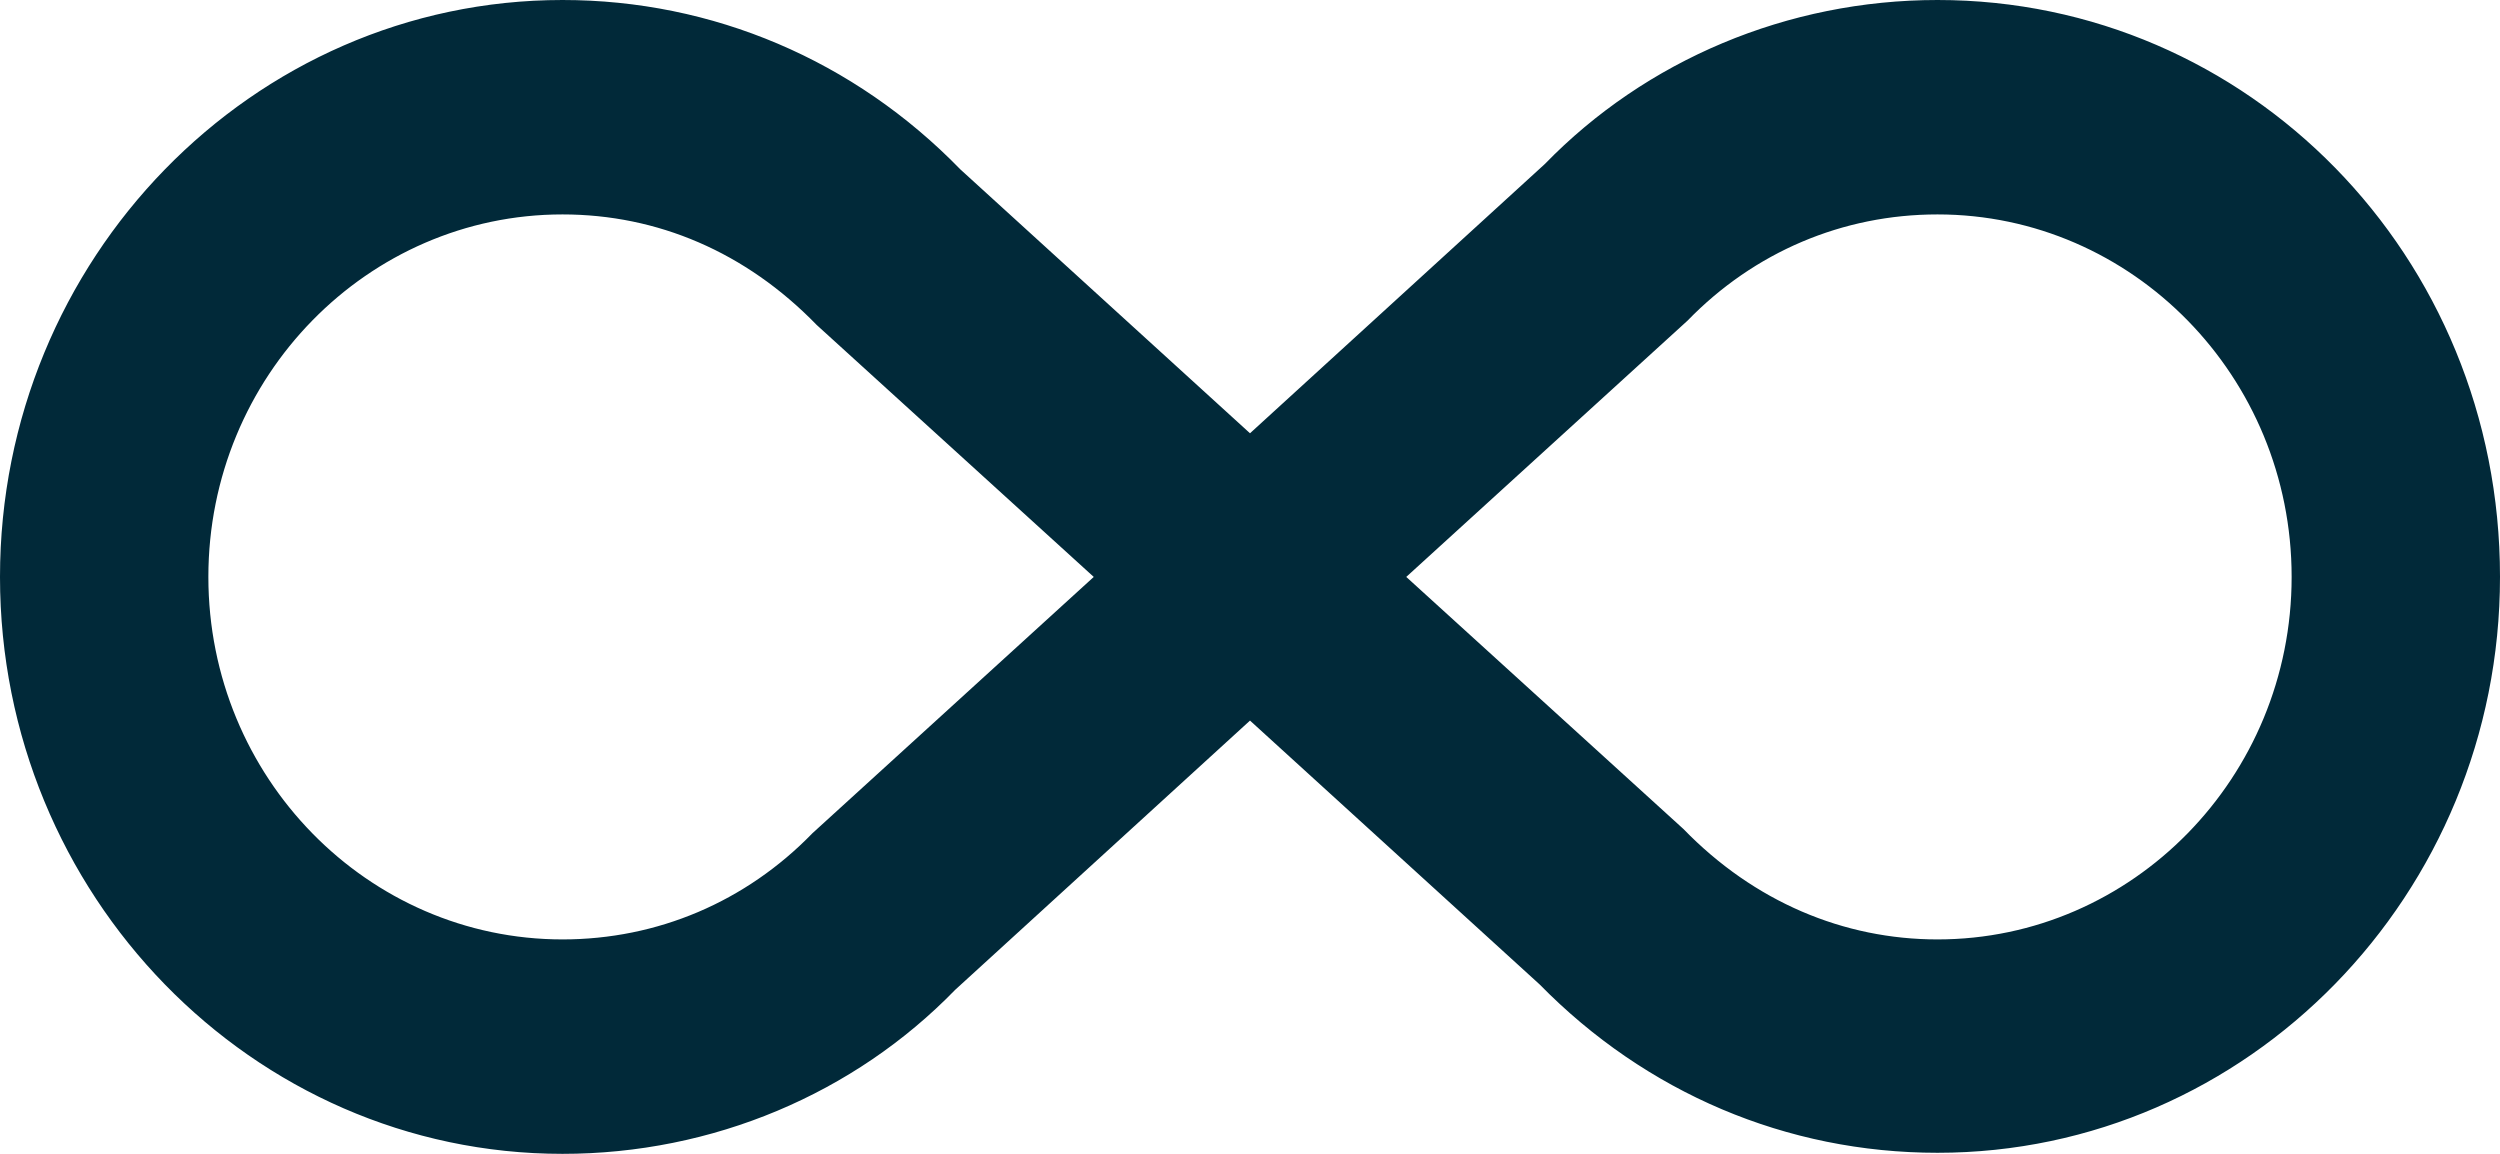 <svg width="26" height="12" viewBox="0 0 26 12" fill="none" xmlns="http://www.w3.org/2000/svg">
<path d="M20.15 0C23.378 0 26 2.654 26 6C26 9.301 23.378 11.989 20.15 11.989C18.579 11.989 17.117 11.364 16.012 10.238L13 7.494L9.934 10.294C8.883 11.376 7.41 12 5.85 12C2.622 12 0 9.301 0 6C0 2.699 2.622 0 5.85 0C7.41 0 8.883 0.625 9.988 1.762L13 4.506L16.066 1.706C17.117 0.625 18.59 0 20.15 0ZM8.45 8.665L11.375 6L8.493 3.379C7.757 2.621 6.836 2.23 5.85 2.23C3.824 2.23 2.167 3.914 2.167 6C2.167 8.085 3.824 9.77 5.85 9.77C6.836 9.77 7.757 9.379 8.45 8.665ZM17.55 3.335L14.625 6L17.507 8.621C18.243 9.379 19.175 9.77 20.15 9.77C22.176 9.77 23.833 8.085 23.833 6C23.833 3.914 22.176 2.23 20.15 2.23C19.164 2.23 18.243 2.621 17.55 3.335Z" fill="#012939"/>
</svg>
